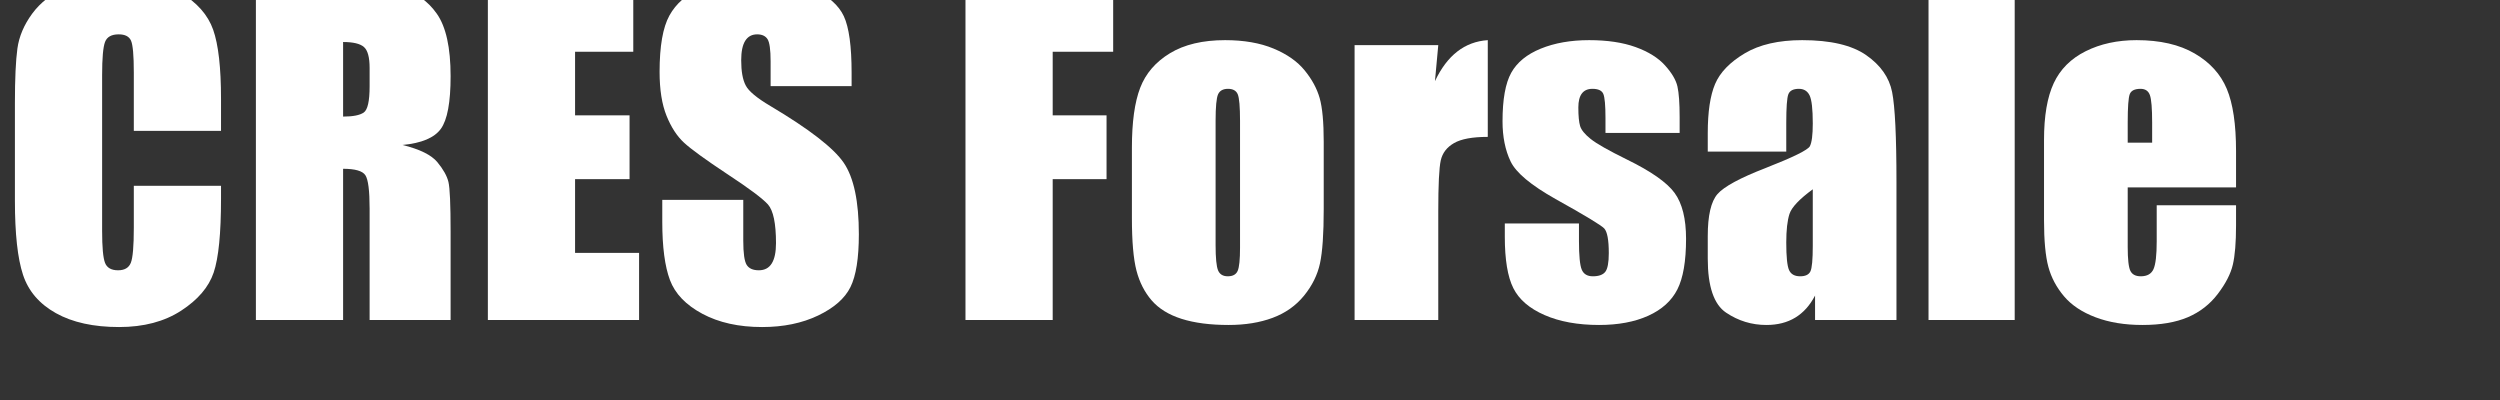 <svg xmlns="http://www.w3.org/2000/svg" width="350px" height="56px" viewBox="0 0 350 56">
    <rect x="0" y="0" width="350" height="56" fill="#333333" stroke="none"/>
    <path d="M1067 913H646V1195Q646 1318 632.5 1348.5Q619 1379 573 1379Q521 1379 507.0 1342.0Q493 1305 493 1182V430Q493 312 507.0 276.0Q521 240 570 240Q617 240 631.5 276.0Q646 312 646 445V648H1067V585Q1067 334 1031.5 229.0Q996 124 874.5 45.0Q753 -34 575 -34Q390 -34 270.0 33.0Q150 100 111.0 218.5Q72 337 72 575V1048Q72 1223 84.0 1310.5Q96 1398 155.5 1479.0Q215 1560 320.5 1606.5Q426 1653 563 1653Q749 1653 870.0 1581.0Q991 1509 1029.0 1401.5Q1067 1294 1067 1067Z" fill="#ffffff" transform="translate(0.0, 44.8) scale(0.029, -0.029)"/><path d="M84 1619H382Q680 1619 785.5 1596.0Q891 1573 957.5 1478.5Q1024 1384 1024 1177Q1024 988 977.0 923.0Q930 858 792 845Q917 814 960.0 762.0Q1003 710 1013.5 666.5Q1024 623 1024 427V0H633V538Q633 668 612.5 699.0Q592 730 505 730V0H84ZM505 1342V982Q576 982 604.5 1001.5Q633 1021 633 1128V1217Q633 1294 605.5 1318.0Q578 1342 505 1342Z" fill="#ffffff" transform="translate(33.389, 44.8) scale(0.029, -0.029)"/><path d="M84 1619H786V1295H505V988H768V680H505V324H814V0H84Z" fill="#ffffff" transform="translate(65.865, 44.8) scale(0.029, -0.029)"/><path d="M976 1129H585V1249Q585 1333 570.0 1356.0Q555 1379 520 1379Q482 1379 462.5 1348.0Q443 1317 443 1254Q443 1173 465 1132Q486 1091 584 1033Q865 866 938 759Q1011 652 1011 414Q1011 241 970.5 159.0Q930 77 814.0 21.5Q698 -34 544 -34Q375 -34 255.5 30.0Q136 94 99.0 193.0Q62 292 62 474V580H453V383Q453 292 469.5 266.0Q486 240 528 240Q570 240 590.5 273.0Q611 306 611 371Q611 514 572 558Q532 602 375 705Q218 809 167.0 856.0Q116 903 82.5 986.0Q49 1069 49 1198Q49 1384 96.5 1470.0Q144 1556 250.0 1604.5Q356 1653 506 1653Q670 1653 785.5 1600.0Q901 1547 938.5 1466.5Q976 1386 976 1193Z" fill="#ffffff" transform="translate(90.921, 44.8) scale(0.029, -0.029)"/><path d="M84 1619H797V1295H505V988H765V680H505V0H84Z" fill="#ffffff" transform="translate(132.731, 44.8) scale(0.029, -0.029)"/><path d="M986 861V536Q986 357 968.0 273.5Q950 190 891.0 117.5Q832 45 739.5 10.5Q647 -24 527 -24Q393 -24 300.0 5.5Q207 35 155.5 94.5Q104 154 82.0 238.5Q60 323 60 492V832Q60 1017 100.0 1121.0Q140 1225 244.0 1288.0Q348 1351 510 1351Q646 1351 743.5 1310.5Q841 1270 894.0 1205.0Q947 1140 966.5 1071.0Q986 1002 986 861ZM582 961Q582 1063 571.0 1089.5Q560 1116 524 1116Q488 1116 476.0 1089.5Q464 1063 464 961V362Q464 268 476.0 239.5Q488 211 523 211Q559 211 570.5 237.0Q582 263 582 349Z" fill="#ffffff" transform="translate(156.727, 44.8) scale(0.029, -0.029)"/><path d="M476 1327 460 1153Q548 1340 715 1351V884Q604 884 552.0 854.0Q500 824 488.0 770.5Q476 717 476 524V0H72V1327Z" fill="#ffffff" transform="translate(187.554, 44.8) scale(0.029, -0.029)"/><path d="M897 903H539V975Q539 1067 528.5 1091.5Q518 1116 476 1116Q442 1116 425.0 1093.5Q408 1071 408 1026Q408 965 416.5 936.5Q425 908 467.5 874.0Q510 840 642 775Q818 689 873 613Q928 537 928 392Q928 230 886.0 147.5Q844 65 745.5 20.5Q647 -24 508 -24Q354 -24 244.5 24.0Q135 72 94.0 154.0Q53 236 53 402V466H411V382Q411 275 424.5 243.0Q438 211 478 211Q521 211 538.0 232.5Q555 254 555 323Q555 418 533 442Q510 466 298 584Q120 684 81.0 765.5Q42 847 42 959Q42 1118 84.0 1193.5Q126 1269 226.5 1310.0Q327 1351 460 1351Q592 1351 684.5 1317.5Q777 1284 826.5 1229.0Q876 1174 886.5 1127.0Q897 1080 897 980Z" fill="#ffffff" transform="translate(209.136, 44.8) scale(0.029, -0.029)"/><path d="M433 813H54V902Q54 1056 89.5 1139.5Q125 1223 232.0 1287.0Q339 1351 510 1351Q715 1351 819.0 1278.5Q923 1206 944.0 1100.5Q965 995 965 666V0H572V118Q535 47 476.5 11.5Q418 -24 337 -24Q231 -24 142.5 35.5Q54 95 54 296V405Q54 554 101.0 608.0Q148 662 334 734Q533 812 547.0 839.0Q561 866 561 949Q561 1053 545.5 1084.5Q530 1116 494 1116Q453 1116 443.0 1089.5Q433 1063 433 952ZM561 631Q464 560 448.5 512.0Q433 464 433 374Q433 271 446.5 241.0Q460 211 500 211Q538 211 549.5 234.5Q561 258 561 358Z" fill="#ffffff" transform="translate(237.52, 44.8) scale(0.029, -0.029)"/><path d="M488 1619V0H72V1619Z" fill="#ffffff" transform="translate(267.905, 44.8) scale(0.029, -0.029)"/><path d="M987 640H464V353Q464 263 477.0 237.0Q490 211 527 211Q573 211 588.5 245.5Q604 280 604 379V554H987V456Q987 333 971.5 267.0Q956 201 899.0 126.0Q842 51 754.5 13.5Q667 -24 535 -24Q407 -24 309.0 13.0Q211 50 156.5 114.5Q102 179 81.0 256.5Q60 334 60 482V869Q60 1043 107.0 1143.5Q154 1244 261.0 1297.5Q368 1351 507 1351Q677 1351 787.5 1286.5Q898 1222 942.5 1115.5Q987 1009 987 816ZM582 856V953Q582 1056 571.0 1086.0Q560 1116 526 1116Q484 1116 474.0 1090.5Q464 1065 464 953V856Z" fill="#ffffff" transform="translate(284.423, 44.8) scale(0.029, -0.029)"/></svg>